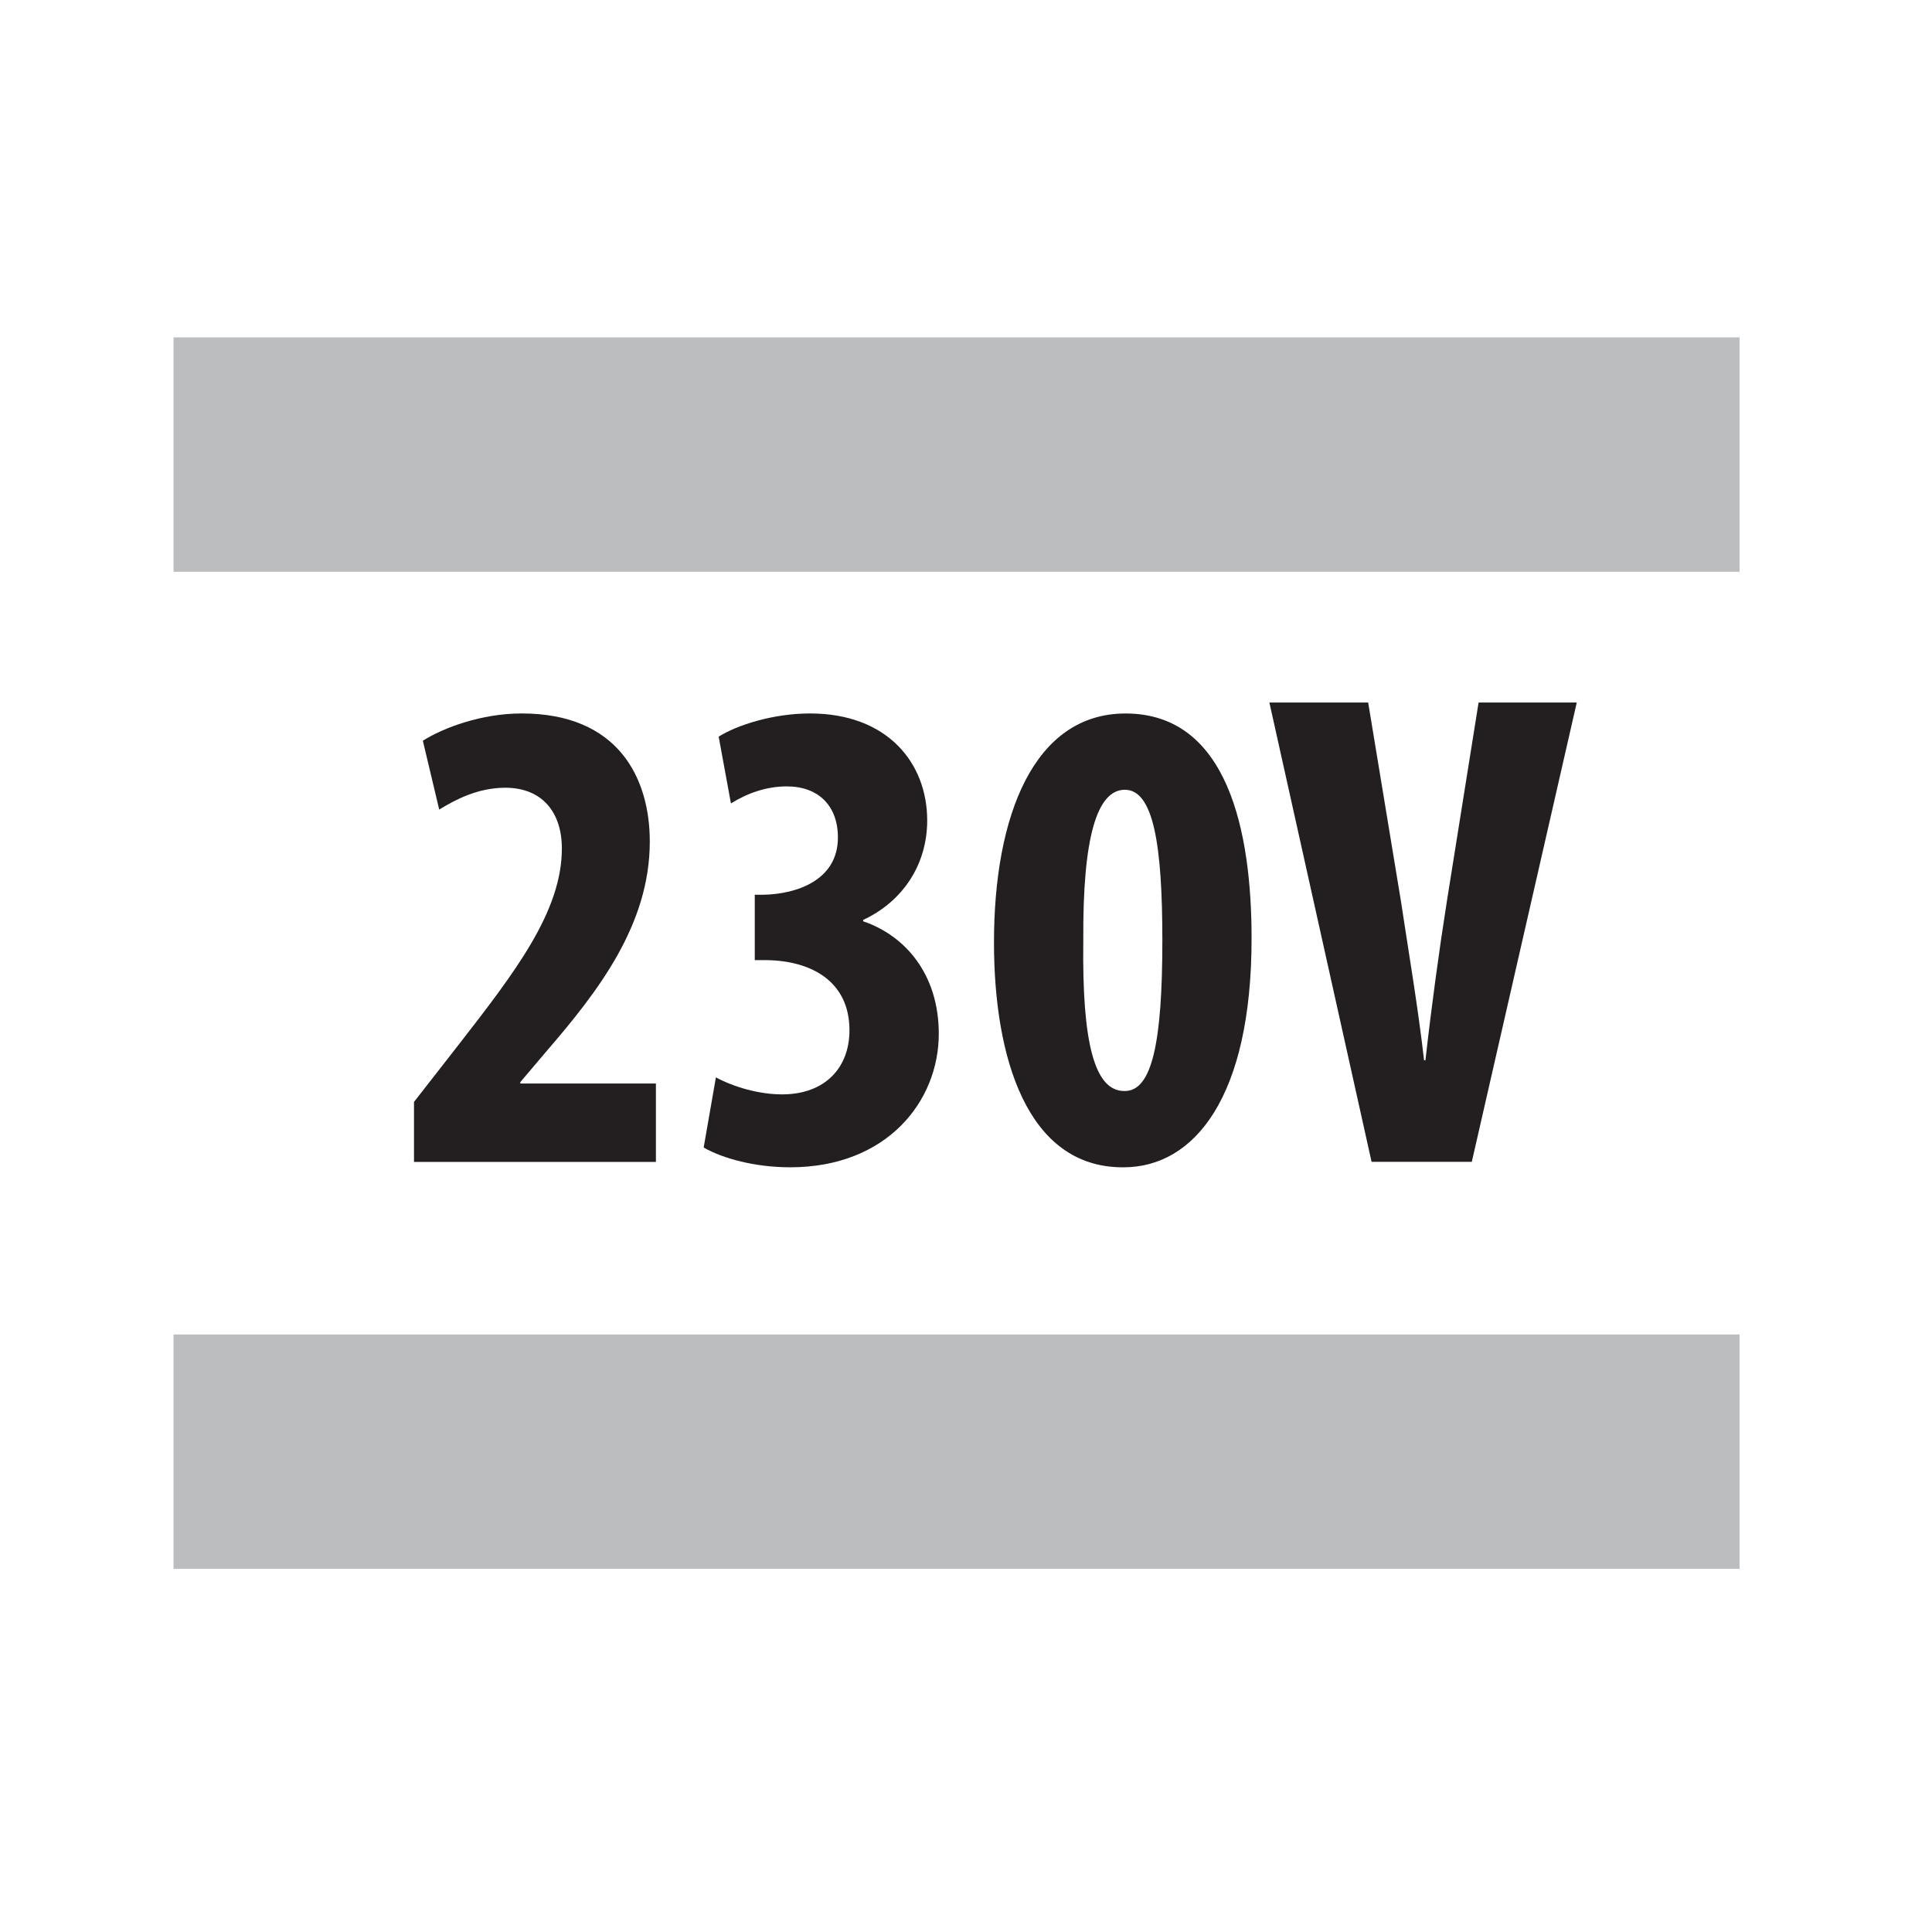 <?xml version="1.0" encoding="UTF-8"?> <svg xmlns="http://www.w3.org/2000/svg" xmlns:xlink="http://www.w3.org/1999/xlink" version="1.1" id="Layer_1" x="0px" y="0px" width="60px" height="60px" viewBox="0 0 60 60" xml:space="preserve"> <g> <g> <rect x="5.389" y="10.477" fill="#BBBDBF" width="48.634" height="7.28"></rect> </g> <g> <rect x="5.389" y="41.443" fill="#BBBDBF" width="48.634" height="7.279"></rect> </g> </g> <g> <g> <path fill="#231F20" d="M12.857,36.083v-1.862l1.354-1.735c1.777-2.286,3.238-4.17,3.238-6.138c0-1.122-0.614-1.884-1.756-1.884 c-0.868,0-1.566,0.381-2.053,0.678l-0.508-2.138c0.635-0.402,1.82-0.847,3.069-0.847c3.005,0,3.979,2.011,3.979,3.979 c0,2.582-1.609,4.656-3.196,6.497l-0.826,0.974v0.043h4.212v2.434H12.857z"></path> <path fill="#231F20" d="M22.233,33.459c0.55,0.296,1.333,0.528,2.053,0.528c1.354,0,2.095-0.846,2.095-1.989 c0-1.523-1.185-2.158-2.561-2.18H23.44v-2.031h0.275c1.016-0.021,2.307-0.444,2.307-1.778c0-0.994-0.614-1.587-1.587-1.587 c-0.635,0-1.228,0.212-1.735,0.529l-0.381-2.074c0.571-0.36,1.693-0.72,2.836-0.72c2.413,0,3.64,1.545,3.64,3.322 c0,1.376-0.762,2.519-1.989,3.09v0.043c1.312,0.444,2.349,1.65,2.349,3.492c0,2.095-1.608,4.147-4.614,4.147 c-1.101,0-2.095-0.274-2.688-0.613L22.233,33.459z"></path> <path fill="#231F20" d="M34.869,36.252c-2.983,0-4-3.428-4-6.983c0-3.958,1.25-7.111,4.086-7.111c3.195,0,3.914,3.703,3.914,6.984 c0,4.931-1.777,7.11-3.979,7.11H34.869z M34.934,33.882c0.846,0,1.164-1.523,1.164-4.677c0-2.963-0.275-4.678-1.164-4.678 c-0.868,0-1.313,1.481-1.291,4.678c-0.043,3.217,0.359,4.677,1.27,4.677H34.934z"></path> <path fill="#231F20" d="M42.596,36.083l-3.174-14.265h3.068l1.016,6.159c0.232,1.545,0.529,3.28,0.72,4.952h0.042 c0.191-1.693,0.424-3.407,0.678-5.016l0.973-6.096h3.049l-3.26,14.265H42.596z"></path> </g> </g> </svg> 